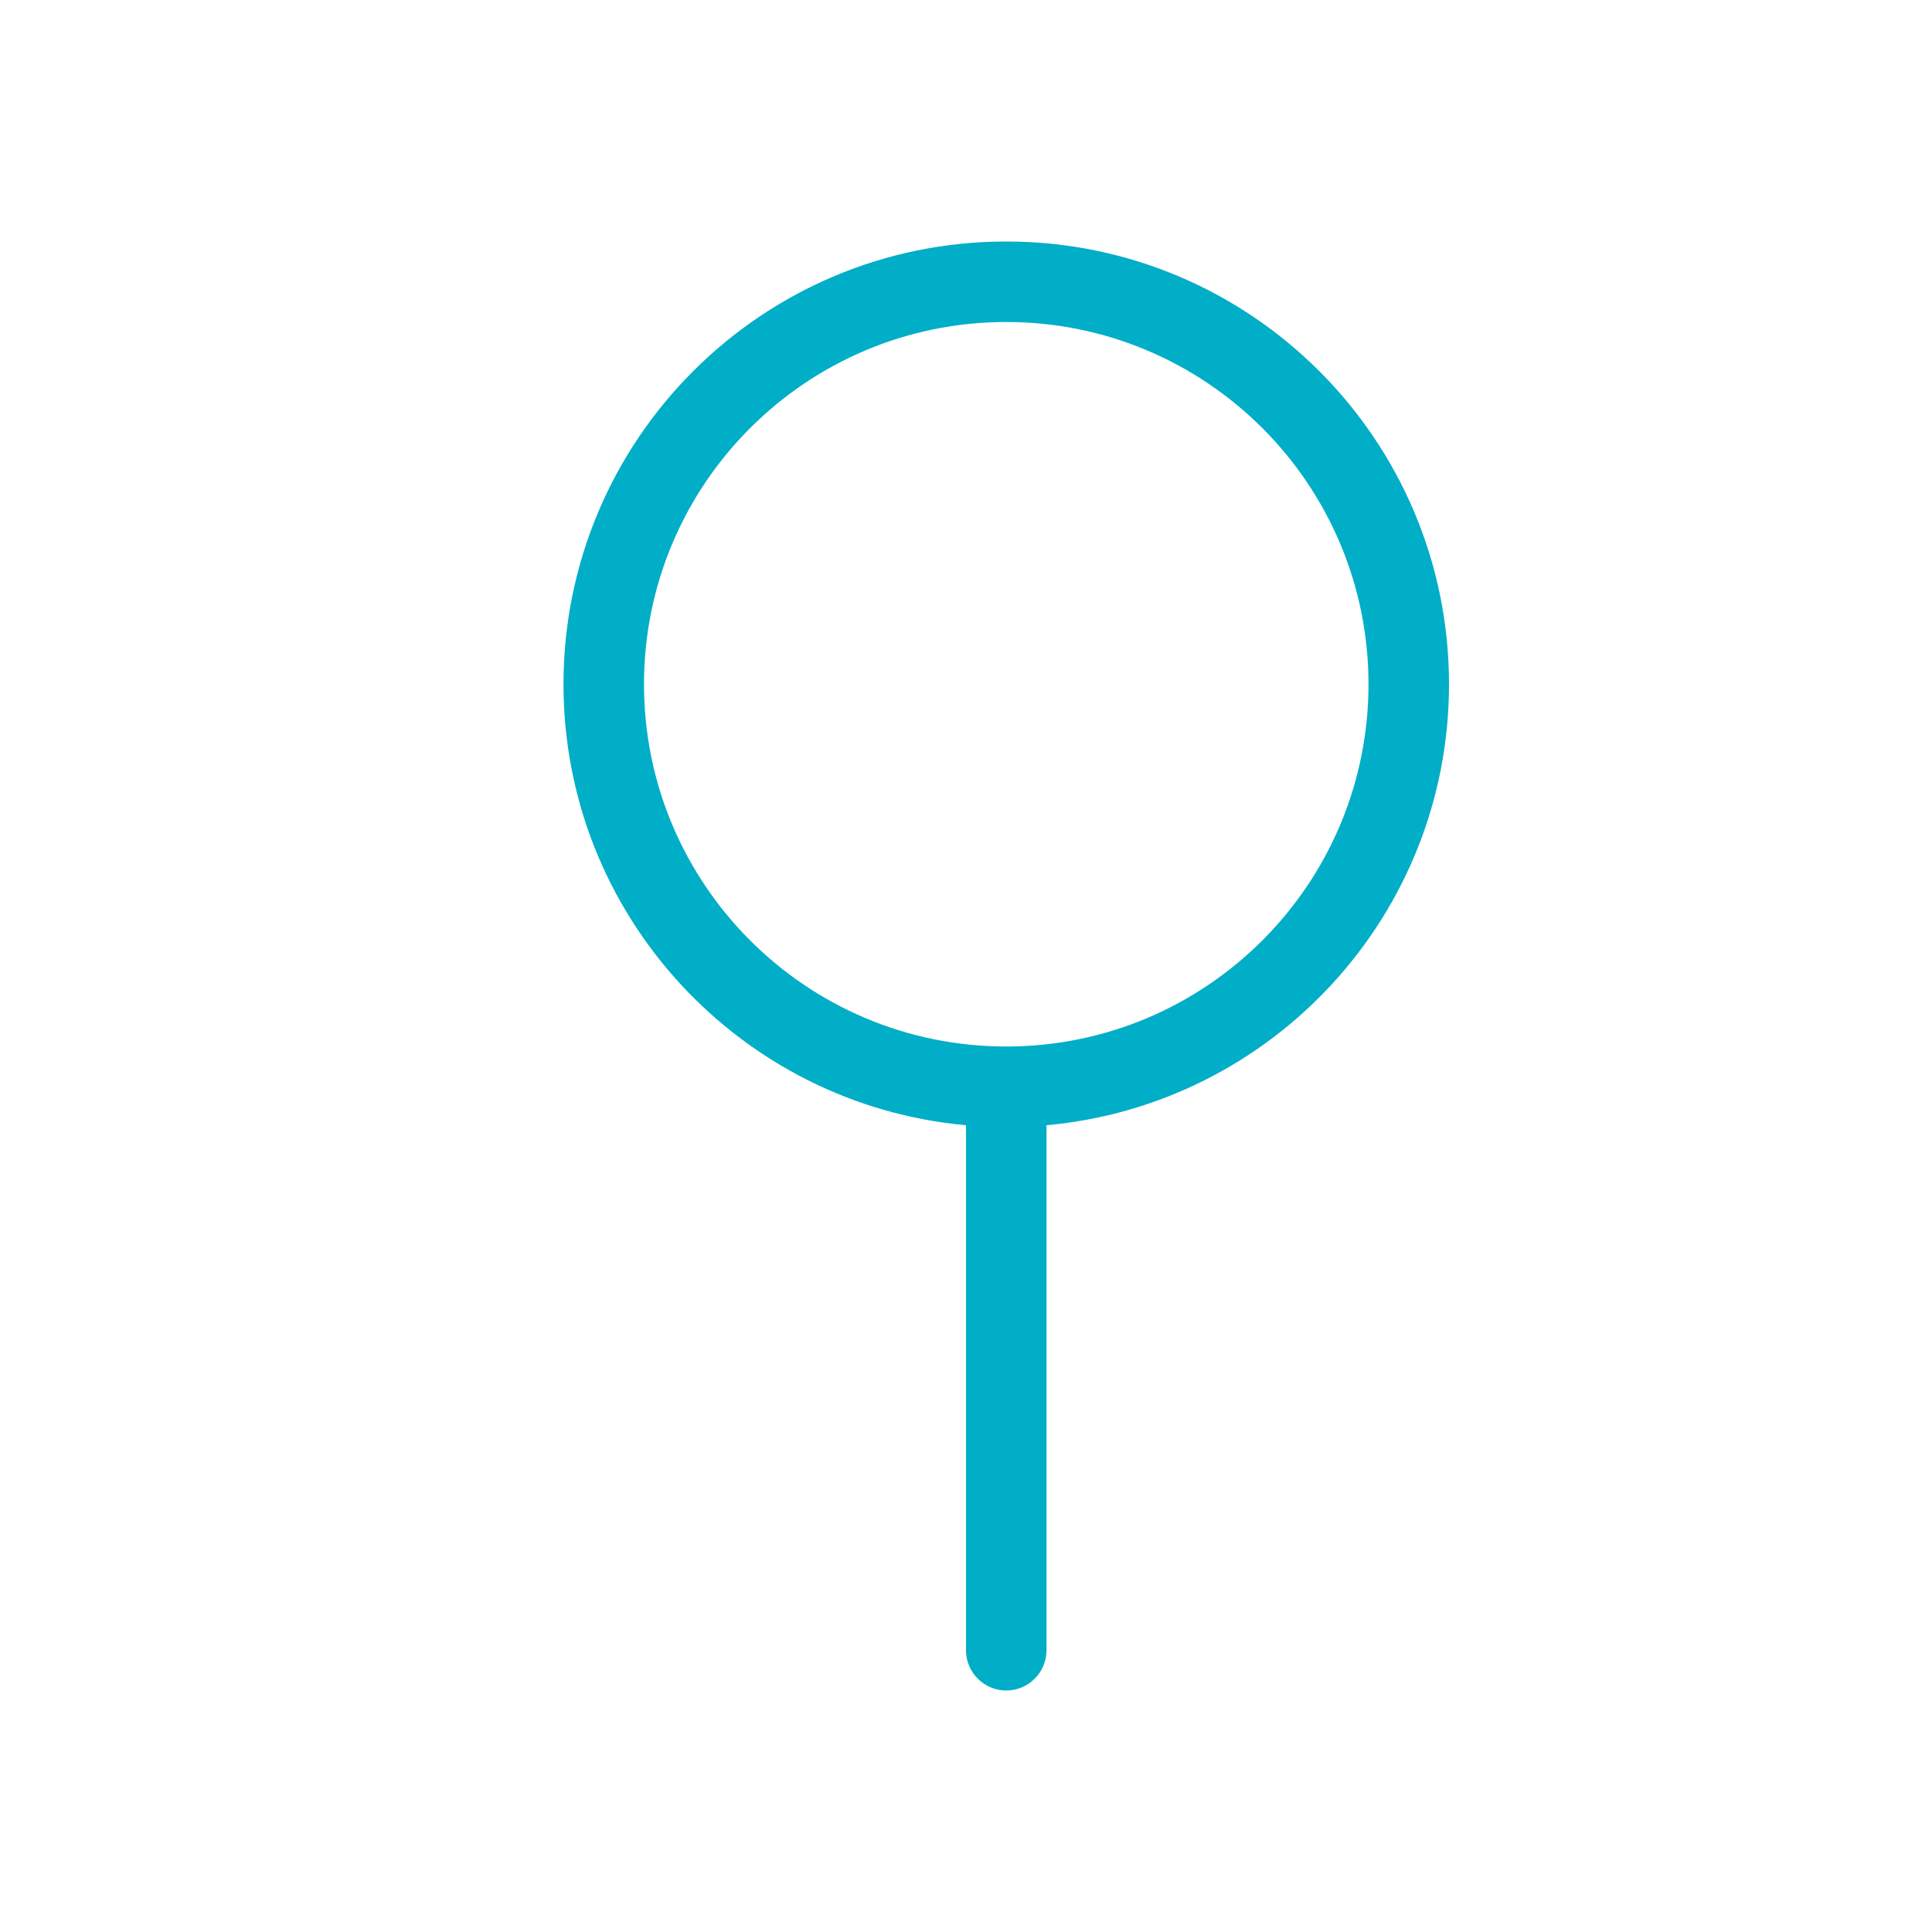 <svg width="24" height="24" viewBox="0 0 24 24" fill="none" xmlns="http://www.w3.org/2000/svg">
<path d="M12 13.978C9.197 13.725 7 11.369 7 8.5C7 5.462 9.462 3 12.5 3C15.538 3 18 5.462 18 8.5C18 11.369 15.803 13.725 13 13.978V20.5C13 20.776 12.776 21 12.5 21C12.224 21 12 20.776 12 20.5V13.978ZM12.5 13C14.985 13 17 10.985 17 8.5C17 6.015 14.985 4 12.5 4C10.015 4 8 6.015 8 8.5C8 10.985 10.015 13 12.5 13Z" fill="#00AEC7"/>
</svg>

